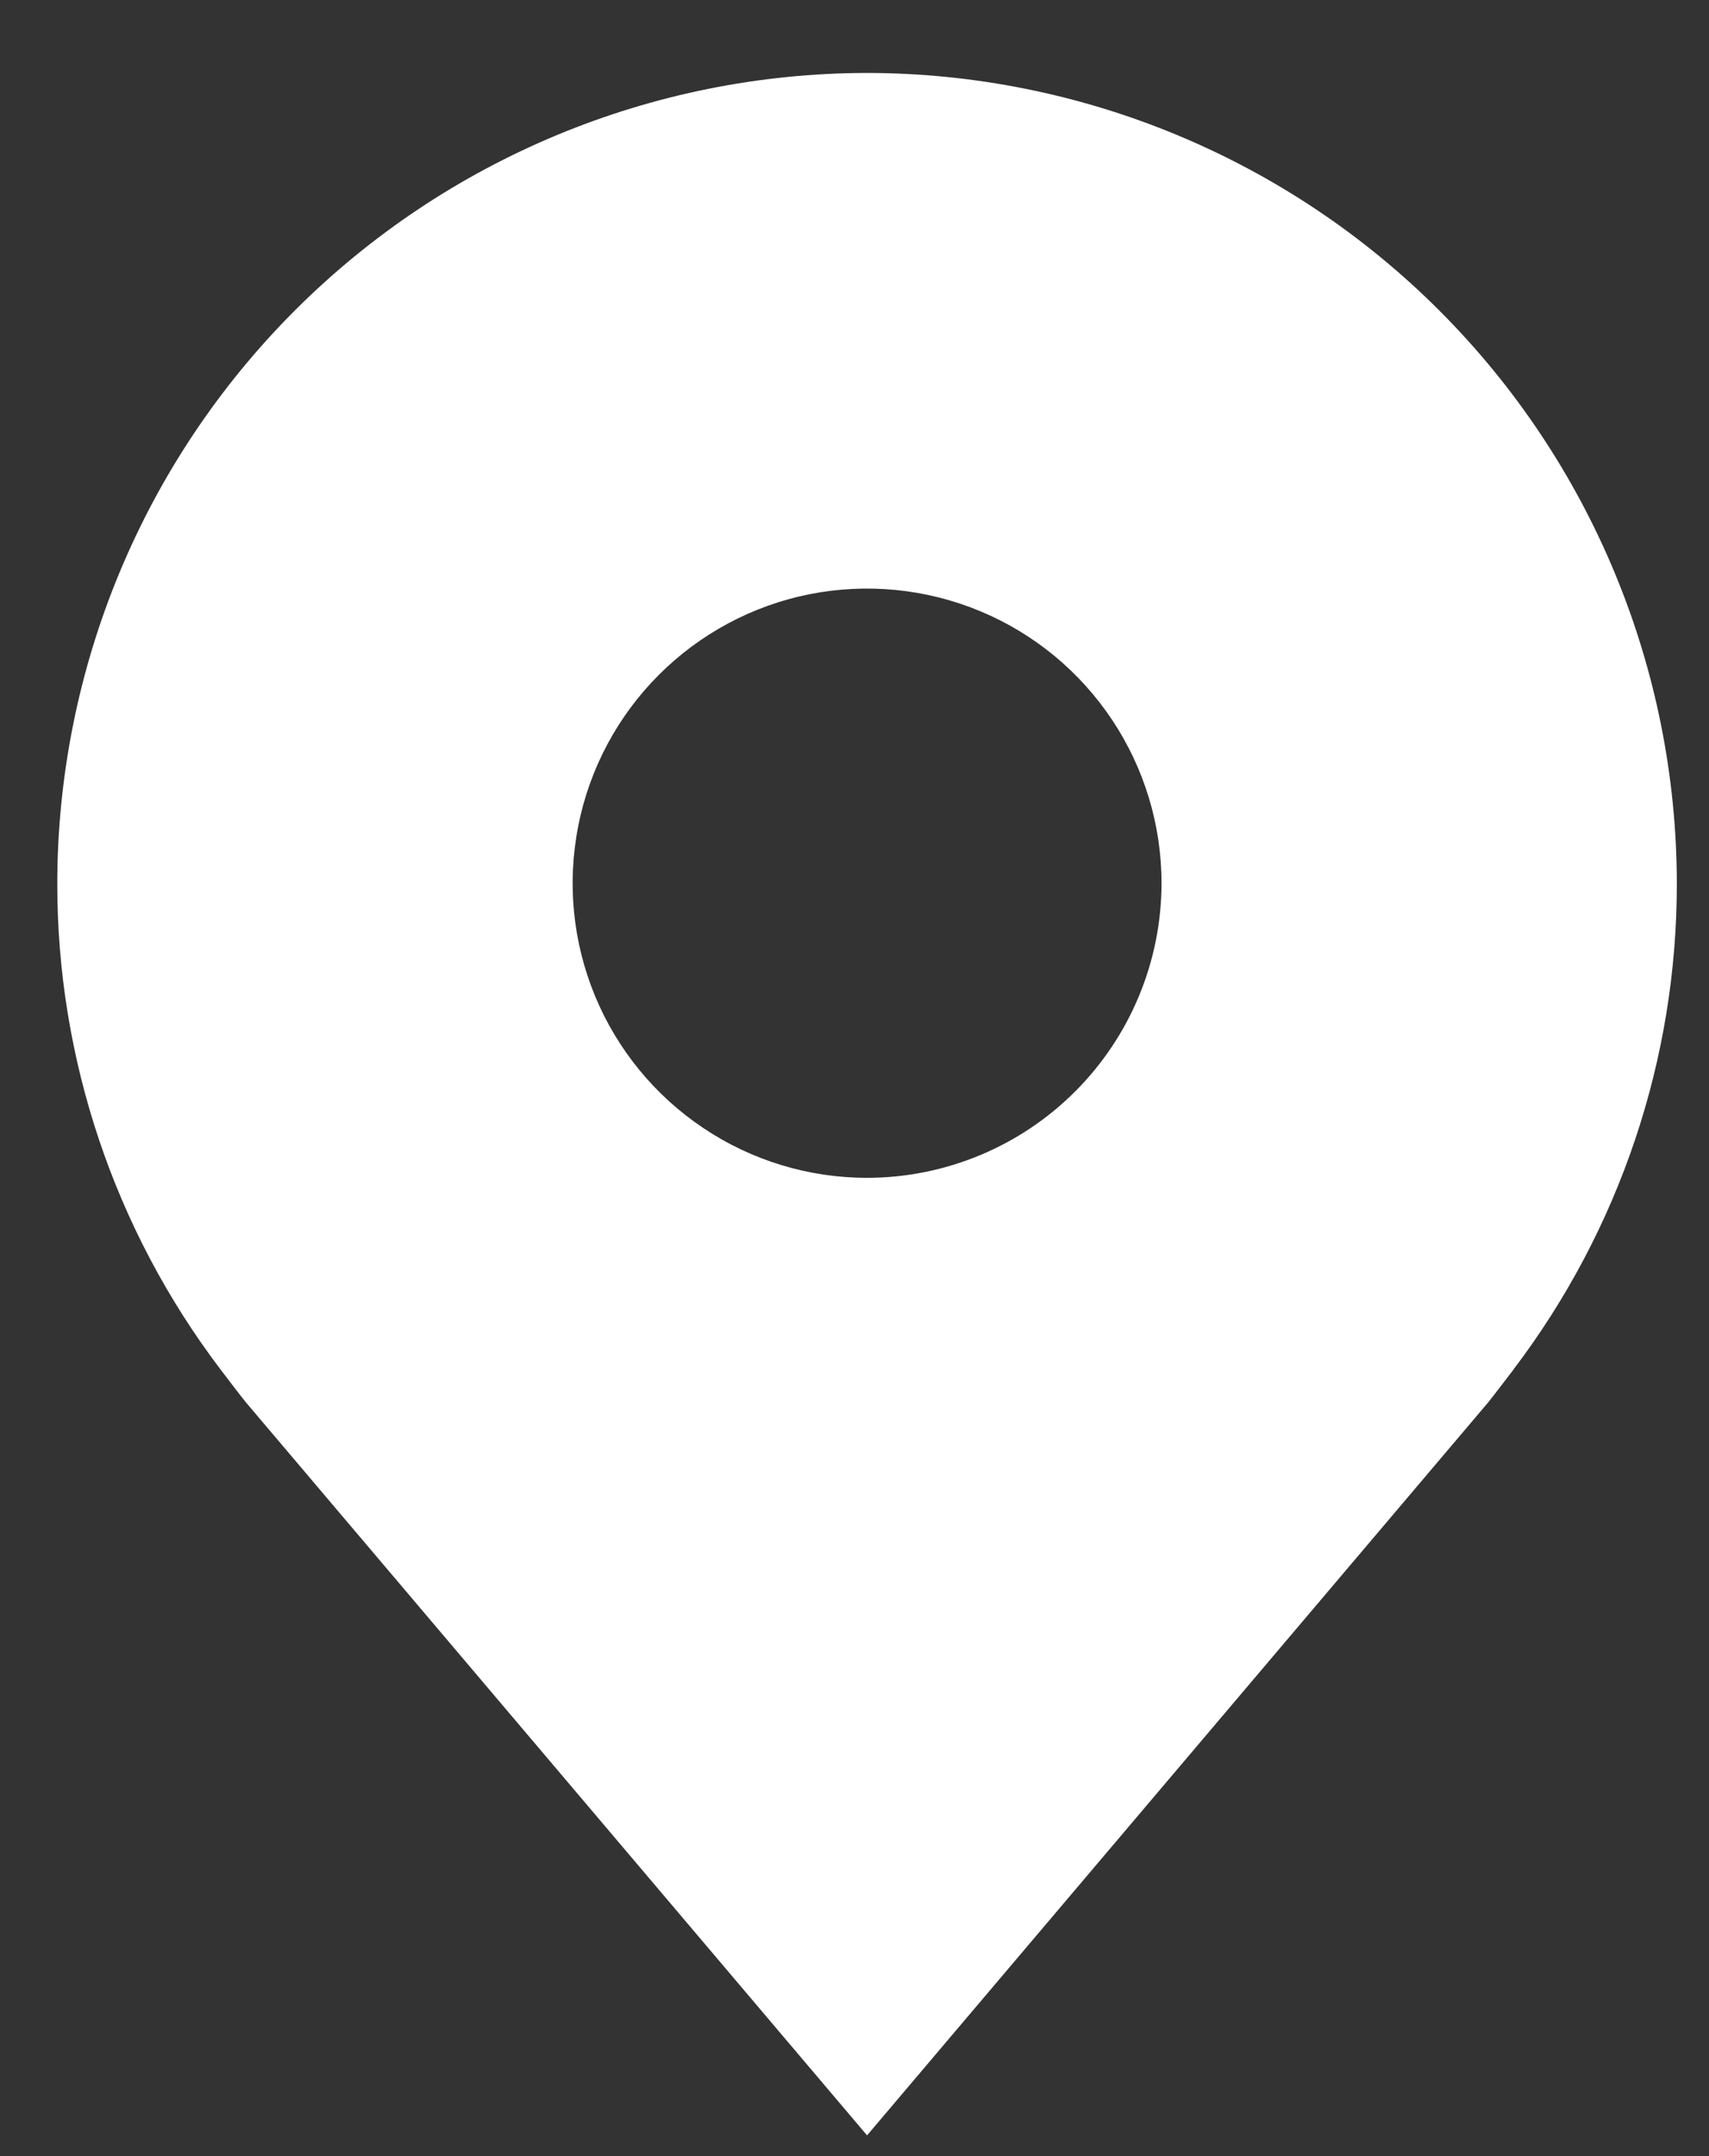 <svg xmlns="http://www.w3.org/2000/svg" width="23" height="29" viewBox="0 0 23 29" fill="none"><rect x="0" y="0" width="23" height="29" fill="#333333" stroke="none"/><path d="M11.669 0.981C8.78 0.985 6.01 2.134 3.967 4.177C1.924 6.22 0.775 8.99 0.771 11.879C0.768 14.24 1.539 16.537 2.967 18.418C2.967 18.418 3.264 18.809 3.313 18.866L11.669 28.721L20.03 18.86C20.073 18.808 20.371 18.418 20.371 18.418L20.372 18.415C21.799 16.535 22.57 14.239 22.567 11.879C22.563 8.99 21.414 6.22 19.371 4.177C17.328 2.134 14.558 0.985 11.669 0.981ZM11.669 15.842C10.885 15.842 10.119 15.61 9.468 15.174C8.816 14.739 8.308 14.12 8.008 13.396C7.708 12.671 7.63 11.875 7.783 11.106C7.935 10.337 8.313 9.631 8.867 9.077C9.421 8.523 10.127 8.145 10.896 7.992C11.665 7.84 12.461 7.918 13.186 8.218C13.91 8.518 14.529 9.026 14.964 9.678C15.399 10.329 15.632 11.095 15.632 11.879C15.631 12.93 15.213 13.937 14.47 14.68C13.727 15.423 12.72 15.841 11.669 15.842Z" fill="white"></path></svg>